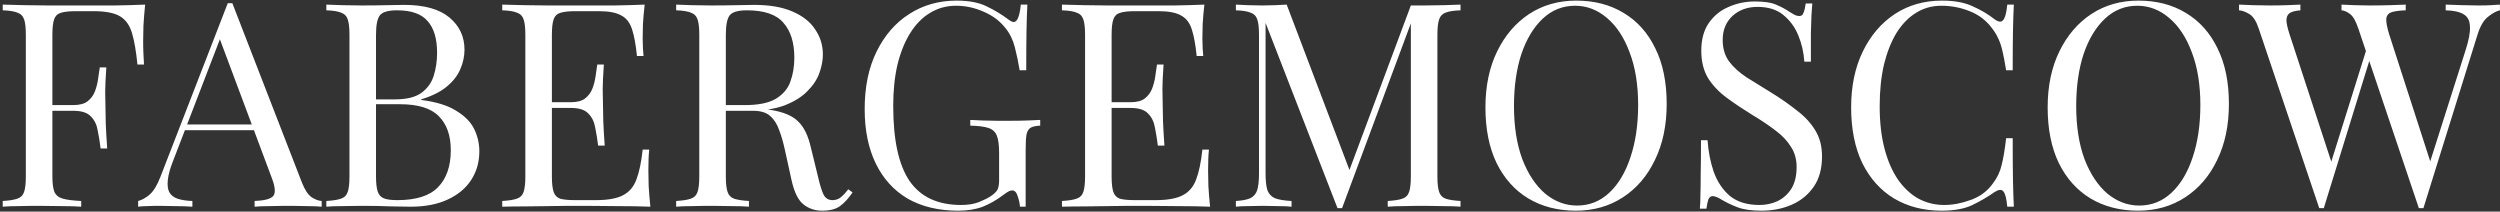 <?xml version="1.0" encoding="UTF-8"?> <svg xmlns="http://www.w3.org/2000/svg" width="508" height="43" viewBox="0 0 508 43" fill="none"><rect x="0" y="0" width="508" height="43" fill="#333333" stroke="none"/><path d="M29.495 0.936C29.34 2.405 29.224 3.836 29.147 5.228C29.108 6.581 29.089 7.625 29.089 8.36C29.089 9.288 29.108 10.158 29.147 10.97C29.186 11.782 29.224 12.497 29.263 13.116H27.929C27.659 10.409 27.291 8.283 26.827 6.736C26.363 5.151 25.551 4.01 24.391 3.314C23.231 2.618 21.433 2.27 18.997 2.27H15.343C14.028 2.27 13.023 2.386 12.327 2.618C11.67 2.811 11.225 3.256 10.993 3.952C10.761 4.609 10.645 5.653 10.645 7.084V35.852C10.645 37.244 10.78 38.288 11.051 38.984C11.361 39.68 11.941 40.144 12.791 40.376C13.642 40.608 14.879 40.763 16.503 40.84V42C15.498 41.923 14.222 41.884 12.675 41.884C11.129 41.845 9.563 41.826 7.977 41.826C6.469 41.826 5.058 41.845 3.743 41.884C2.429 41.884 1.365 41.923 0.553 42V40.84C1.868 40.763 2.854 40.608 3.511 40.376C4.207 40.144 4.671 39.68 4.903 38.984C5.135 38.288 5.251 37.244 5.251 35.852V7.084C5.251 5.653 5.135 4.609 4.903 3.952C4.671 3.256 4.207 2.792 3.511 2.56C2.854 2.289 1.868 2.135 0.553 2.096V0.936C1.984 0.975 3.492 1.013 5.077 1.052C6.663 1.052 8.229 1.071 9.775 1.11C11.322 1.11 12.752 1.11 14.067 1.11C15.421 1.11 16.523 1.11 17.373 1.11C19.152 1.11 21.163 1.11 23.405 1.11C25.686 1.071 27.716 1.013 29.495 0.936ZM20.505 21.352C20.505 21.352 20.505 21.545 20.505 21.932C20.505 22.319 20.505 22.512 20.505 22.512H8.905C8.905 22.512 8.905 22.319 8.905 21.932C8.905 21.545 8.905 21.352 8.905 21.352H20.505ZM21.607 13.696C21.453 15.9 21.375 17.582 21.375 18.742C21.414 19.902 21.433 20.965 21.433 21.932C21.433 22.899 21.453 23.962 21.491 25.122C21.53 26.282 21.627 27.964 21.781 30.168H20.447C20.293 28.931 20.099 27.732 19.867 26.572C19.674 25.373 19.21 24.407 18.475 23.672C17.779 22.899 16.581 22.512 14.879 22.512V21.352C16.155 21.352 17.122 21.101 17.779 20.598C18.475 20.057 18.978 19.38 19.287 18.568C19.596 17.756 19.809 16.925 19.925 16.074C20.041 15.185 20.157 14.392 20.273 13.696H21.607ZM47.211 0.646L61.363 37.128C61.943 38.597 62.6 39.583 63.335 40.086C64.069 40.55 64.746 40.801 65.365 40.84V42C64.591 41.923 63.644 41.884 62.523 41.884C61.401 41.845 60.28 41.826 59.159 41.826C57.651 41.826 56.239 41.845 54.925 41.884C53.61 41.884 52.547 41.923 51.735 42V40.84C53.707 40.763 54.963 40.434 55.505 39.854C56.046 39.235 55.93 37.94 55.157 35.968L44.369 7.142L45.297 6.388L35.205 32.604C34.586 34.151 34.219 35.465 34.103 36.548C33.987 37.592 34.083 38.423 34.393 39.042C34.741 39.661 35.301 40.105 36.075 40.376C36.887 40.647 37.892 40.801 39.091 40.84V42C38.008 41.923 36.867 41.884 35.669 41.884C34.509 41.845 33.426 41.826 32.421 41.826C31.454 41.826 30.623 41.845 29.927 41.884C29.269 41.884 28.651 41.923 28.071 42V40.84C28.844 40.647 29.637 40.202 30.449 39.506C31.261 38.771 31.995 37.534 32.653 35.794L46.283 0.646C46.437 0.646 46.592 0.646 46.747 0.646C46.901 0.646 47.056 0.646 47.211 0.646ZM54.287 25.296V26.456H37.003L37.583 25.296H54.287ZM66.313 0.936C67.125 0.975 68.188 1.013 69.503 1.052C70.818 1.091 72.113 1.11 73.389 1.11C75.206 1.11 76.946 1.091 78.609 1.052C80.272 1.013 81.451 0.994 82.147 0.994C86.207 0.994 89.262 1.845 91.311 3.546C93.36 5.247 94.385 7.432 94.385 10.1C94.385 11.453 94.095 12.787 93.515 14.102C92.974 15.378 92.046 16.557 90.731 17.64C89.455 18.684 87.734 19.535 85.569 20.192V20.308C88.624 20.695 91.002 21.429 92.703 22.512C94.443 23.556 95.661 24.793 96.357 26.224C97.053 27.655 97.401 29.163 97.401 30.748C97.401 32.952 96.84 34.905 95.719 36.606C94.636 38.269 93.051 39.583 90.963 40.55C88.875 41.517 86.381 42 83.481 42C82.63 42 81.354 41.981 79.653 41.942C77.952 41.865 75.902 41.826 73.505 41.826C72.152 41.826 70.818 41.845 69.503 41.884C68.188 41.884 67.125 41.923 66.313 42V40.84C67.628 40.763 68.614 40.608 69.271 40.376C69.967 40.144 70.431 39.68 70.663 38.984C70.895 38.288 71.011 37.244 71.011 35.852V7.084C71.011 5.653 70.895 4.609 70.663 3.952C70.431 3.256 69.967 2.792 69.271 2.56C68.614 2.289 67.628 2.135 66.313 2.096V0.936ZM80.697 2.096C78.918 2.096 77.758 2.425 77.217 3.082C76.676 3.739 76.405 5.073 76.405 7.084V35.852C76.405 37.205 76.521 38.23 76.753 38.926C76.985 39.622 77.41 40.086 78.029 40.318C78.648 40.55 79.556 40.666 80.755 40.666C84.544 40.666 87.29 39.796 88.991 38.056C90.731 36.277 91.601 33.764 91.601 30.516C91.601 27.539 90.789 25.238 89.165 23.614C87.58 21.99 84.95 21.178 81.277 21.178H75.303C75.303 21.178 75.303 21.023 75.303 20.714C75.303 20.366 75.303 20.192 75.303 20.192H80.291C82.572 20.192 84.332 19.767 85.569 18.916C86.806 18.027 87.657 16.867 88.121 15.436C88.585 13.967 88.817 12.401 88.817 10.738C88.817 7.877 88.179 5.731 86.903 4.3C85.666 2.831 83.597 2.096 80.697 2.096ZM130.995 0.936C130.841 2.289 130.725 3.604 130.647 4.88C130.609 6.156 130.589 7.123 130.589 7.78C130.589 8.476 130.609 9.153 130.647 9.81C130.686 10.429 130.725 10.951 130.763 11.376H129.429C129.197 9.095 128.869 7.297 128.443 5.982C128.018 4.629 127.283 3.681 126.239 3.14C125.234 2.56 123.707 2.27 121.657 2.27H116.843C115.529 2.27 114.523 2.386 113.827 2.618C113.17 2.811 112.725 3.256 112.493 3.952C112.261 4.609 112.145 5.653 112.145 7.084V35.852C112.145 37.244 112.261 38.288 112.493 38.984C112.725 39.68 113.17 40.144 113.827 40.376C114.523 40.569 115.529 40.666 116.843 40.666H121.077C123.513 40.666 125.35 40.337 126.587 39.68C127.863 39.023 128.772 37.959 129.313 36.49C129.893 34.982 130.319 32.952 130.589 30.4H131.923C131.807 31.444 131.749 32.836 131.749 34.576C131.749 35.311 131.769 36.374 131.807 37.766C131.885 39.119 132.001 40.531 132.155 42C130.183 41.923 127.96 41.884 125.485 41.884C123.011 41.845 120.807 41.826 118.873 41.826C118.023 41.826 116.921 41.826 115.567 41.826C114.253 41.826 112.822 41.845 111.275 41.884C109.729 41.884 108.163 41.903 106.577 41.942C104.992 41.942 103.484 41.961 102.053 42V40.84C103.368 40.763 104.354 40.608 105.011 40.376C105.707 40.144 106.171 39.68 106.403 38.984C106.635 38.288 106.751 37.244 106.751 35.852V7.084C106.751 5.653 106.635 4.609 106.403 3.952C106.171 3.256 105.707 2.792 105.011 2.56C104.354 2.289 103.368 2.135 102.053 2.096V0.936C103.484 0.975 104.992 1.013 106.577 1.052C108.163 1.052 109.729 1.071 111.275 1.11C112.822 1.11 114.253 1.11 115.567 1.11C116.921 1.11 118.023 1.11 118.873 1.11C120.652 1.11 122.663 1.11 124.905 1.11C127.187 1.071 129.217 1.013 130.995 0.936ZM121.019 20.772C121.019 20.772 121.019 20.965 121.019 21.352C121.019 21.739 121.019 21.932 121.019 21.932H110.405C110.405 21.932 110.405 21.739 110.405 21.352C110.405 20.965 110.405 20.772 110.405 20.772H121.019ZM122.701 13.116C122.547 15.32 122.469 17.002 122.469 18.162C122.508 19.322 122.527 20.385 122.527 21.352C122.527 22.319 122.547 23.382 122.585 24.542C122.624 25.702 122.721 27.384 122.875 29.588H121.541C121.387 28.351 121.193 27.152 120.961 25.992C120.768 24.793 120.304 23.827 119.569 23.092C118.873 22.319 117.675 21.932 115.973 21.932V20.772C117.249 20.772 118.216 20.521 118.873 20.018C119.569 19.477 120.072 18.8 120.381 17.988C120.691 17.176 120.903 16.345 121.019 15.494C121.135 14.605 121.251 13.812 121.367 13.116H122.701ZM137.397 0.936C138.209 0.975 139.272 1.013 140.587 1.052C141.902 1.091 143.197 1.11 144.473 1.11C146.29 1.11 148.03 1.091 149.693 1.052C151.356 1.013 152.535 0.994 153.231 0.994C156.363 0.994 158.954 1.439 161.003 2.328C163.091 3.217 164.638 4.435 165.643 5.982C166.687 7.49 167.209 9.191 167.209 11.086C167.209 12.246 166.977 13.483 166.513 14.798C166.049 16.113 165.237 17.35 164.077 18.51C162.956 19.67 161.409 20.637 159.437 21.41C157.465 22.145 154.971 22.512 151.955 22.512H146.387V21.352H151.375C154.12 21.352 156.208 20.927 157.639 20.076C159.108 19.187 160.094 18.027 160.597 16.596C161.138 15.127 161.409 13.503 161.409 11.724C161.409 8.669 160.674 6.311 159.205 4.648C157.774 2.947 155.3 2.096 151.781 2.096C150.002 2.096 148.842 2.425 148.301 3.082C147.76 3.739 147.489 5.073 147.489 7.084V35.852C147.489 37.244 147.605 38.288 147.837 38.984C148.069 39.68 148.514 40.144 149.171 40.376C149.867 40.608 150.872 40.763 152.187 40.84V42C151.298 41.923 150.176 41.884 148.823 41.884C147.508 41.845 146.174 41.826 144.821 41.826C143.313 41.826 141.902 41.845 140.587 41.884C139.272 41.884 138.209 41.923 137.397 42V40.84C138.712 40.763 139.698 40.608 140.355 40.376C141.051 40.144 141.515 39.68 141.747 38.984C141.979 38.288 142.095 37.244 142.095 35.852V7.084C142.095 5.653 141.979 4.609 141.747 3.952C141.515 3.256 141.051 2.792 140.355 2.56C139.698 2.289 138.712 2.135 137.397 2.096V0.936ZM146.619 21.526C148.707 21.603 150.35 21.7 151.549 21.816C152.748 21.893 153.714 21.971 154.449 22.048C155.222 22.125 155.957 22.222 156.653 22.338C159.244 22.763 161.1 23.556 162.221 24.716C163.381 25.837 164.232 27.597 164.773 29.994L166.223 35.91C166.61 37.611 166.996 38.849 167.383 39.622C167.808 40.357 168.446 40.705 169.297 40.666C169.954 40.627 170.496 40.415 170.921 40.028C171.385 39.641 171.868 39.119 172.371 38.462L173.241 39.1C172.429 40.299 171.578 41.227 170.689 41.884C169.838 42.503 168.62 42.812 167.035 42.812C165.604 42.812 164.348 42.387 163.265 41.536C162.182 40.685 161.37 39.023 160.829 36.548L159.553 30.748C159.205 29.085 158.799 27.655 158.335 26.456C157.91 25.219 157.291 24.252 156.479 23.556C155.706 22.86 154.546 22.512 152.999 22.512H146.735L146.619 21.526ZM194.378 0.124C196.892 0.124 198.922 0.511 200.468 1.284C202.015 2.019 203.465 2.889 204.818 3.894C205.321 4.281 205.708 4.474 205.978 4.474C206.713 4.474 207.196 3.295 207.428 0.936H208.762C208.685 2.367 208.627 4.107 208.588 6.156C208.55 8.205 208.53 10.912 208.53 14.276H207.196C206.926 12.652 206.597 11.086 206.21 9.578C205.824 8.07 205.186 6.775 204.296 5.692C203.175 4.261 201.706 3.159 199.888 2.386C198.071 1.574 196.196 1.168 194.262 1.168C192.329 1.168 190.57 1.651 188.984 2.618C187.438 3.546 186.104 4.899 184.982 6.678C183.861 8.457 182.991 10.603 182.372 13.116C181.792 15.591 181.502 18.394 181.502 21.526C181.502 28.486 182.624 33.59 184.866 36.838C187.109 40.047 190.589 41.652 195.306 41.652C196.698 41.652 197.897 41.459 198.902 41.072C199.946 40.647 200.758 40.241 201.338 39.854C202.073 39.351 202.537 38.887 202.73 38.462C202.924 37.998 203.02 37.399 203.02 36.664V31.096C203.02 29.511 202.866 28.331 202.556 27.558C202.247 26.785 201.667 26.263 200.816 25.992C200.004 25.721 198.786 25.567 197.162 25.528V24.368C197.858 24.407 198.67 24.445 199.598 24.484C200.526 24.484 201.493 24.503 202.498 24.542C203.542 24.542 204.49 24.542 205.34 24.542C206.616 24.542 207.757 24.523 208.762 24.484C209.806 24.445 210.676 24.407 211.372 24.368V25.528C210.522 25.567 209.884 25.702 209.458 25.934C209.033 26.166 208.743 26.63 208.588 27.326C208.472 28.022 208.414 29.085 208.414 30.516V42H207.254C207.216 41.343 207.061 40.627 206.79 39.854C206.558 39.081 206.191 38.694 205.688 38.694C205.456 38.694 205.224 38.752 204.992 38.868C204.76 38.984 204.354 39.255 203.774 39.68C202.498 40.647 201.145 41.42 199.714 42C198.284 42.541 196.621 42.812 194.726 42.812C190.744 42.812 187.322 42 184.46 40.376C181.638 38.713 179.472 36.335 177.964 33.242C176.456 30.149 175.702 26.456 175.702 22.164C175.702 17.64 176.514 13.735 178.138 10.448C179.762 7.161 181.966 4.629 184.75 2.85C187.573 1.033 190.782 0.124 194.378 0.124ZM244.73 0.936C244.575 2.289 244.459 3.604 244.382 4.88C244.343 6.156 244.324 7.123 244.324 7.78C244.324 8.476 244.343 9.153 244.382 9.81C244.42 10.429 244.459 10.951 244.498 11.376H243.164C242.932 9.095 242.603 7.297 242.178 5.982C241.752 4.629 241.018 3.681 239.974 3.14C238.968 2.56 237.441 2.27 235.392 2.27H230.578C229.263 2.27 228.258 2.386 227.562 2.618C226.904 2.811 226.46 3.256 226.228 3.952C225.996 4.609 225.88 5.653 225.88 7.084V35.852C225.88 37.244 225.996 38.288 226.228 38.984C226.46 39.68 226.904 40.144 227.562 40.376C228.258 40.569 229.263 40.666 230.578 40.666H234.812C237.248 40.666 239.084 40.337 240.322 39.68C241.598 39.023 242.506 37.959 243.048 36.49C243.628 34.982 244.053 32.952 244.324 30.4H245.658C245.542 31.444 245.484 32.836 245.484 34.576C245.484 35.311 245.503 36.374 245.542 37.766C245.619 39.119 245.735 40.531 245.89 42C243.918 41.923 241.694 41.884 239.22 41.884C236.745 41.845 234.541 41.826 232.608 41.826C231.757 41.826 230.655 41.826 229.302 41.826C227.987 41.826 226.556 41.845 225.01 41.884C223.463 41.884 221.897 41.903 220.312 41.942C218.726 41.942 217.218 41.961 215.788 42V40.84C217.102 40.763 218.088 40.608 218.746 40.376C219.442 40.144 219.906 39.68 220.138 38.984C220.37 38.288 220.486 37.244 220.486 35.852V7.084C220.486 5.653 220.37 4.609 220.138 3.952C219.906 3.256 219.442 2.792 218.746 2.56C218.088 2.289 217.102 2.135 215.788 2.096V0.936C217.218 0.975 218.726 1.013 220.312 1.052C221.897 1.052 223.463 1.071 225.01 1.11C226.556 1.11 227.987 1.11 229.302 1.11C230.655 1.11 231.757 1.11 232.608 1.11C234.386 1.11 236.397 1.11 238.64 1.11C240.921 1.071 242.951 1.013 244.73 0.936ZM234.754 20.772C234.754 20.772 234.754 20.965 234.754 21.352C234.754 21.739 234.754 21.932 234.754 21.932H224.14C224.14 21.932 224.14 21.739 224.14 21.352C224.14 20.965 224.14 20.772 224.14 20.772H234.754ZM236.436 13.116C236.281 15.32 236.204 17.002 236.204 18.162C236.242 19.322 236.262 20.385 236.262 21.352C236.262 22.319 236.281 23.382 236.32 24.542C236.358 25.702 236.455 27.384 236.61 29.588H235.276C235.121 28.351 234.928 27.152 234.696 25.992C234.502 24.793 234.038 23.827 233.304 23.092C232.608 22.319 231.409 21.932 229.708 21.932V20.772C230.984 20.772 231.95 20.521 232.608 20.018C233.304 19.477 233.806 18.8 234.116 17.988C234.425 17.176 234.638 16.345 234.754 15.494C234.87 14.605 234.986 13.812 235.102 13.116H236.436ZM296.777 0.936V2.096C295.463 2.135 294.457 2.289 293.761 2.56C293.104 2.792 292.659 3.256 292.427 3.952C292.195 4.609 292.079 5.653 292.079 7.084V35.852C292.079 37.244 292.195 38.288 292.427 38.984C292.659 39.68 293.104 40.144 293.761 40.376C294.457 40.608 295.463 40.763 296.777 40.84V42C295.888 41.923 294.767 41.884 293.413 41.884C292.099 41.845 290.765 41.826 289.411 41.826C287.903 41.826 286.492 41.845 285.177 41.884C283.863 41.884 282.799 41.923 281.987 42V40.84C283.302 40.763 284.288 40.608 284.945 40.376C285.641 40.144 286.105 39.68 286.337 38.984C286.569 38.288 286.685 37.244 286.685 35.852V3.952L286.917 4.126L272.707 42.29H271.779L257.163 4.648V35.272C257.163 36.664 257.279 37.766 257.511 38.578C257.782 39.351 258.285 39.912 259.019 40.26C259.793 40.569 260.933 40.763 262.441 40.84V42C261.745 41.923 260.837 41.884 259.715 41.884C258.594 41.845 257.531 41.826 256.525 41.826C255.559 41.826 254.573 41.845 253.567 41.884C252.601 41.884 251.789 41.923 251.131 42V40.84C252.446 40.763 253.432 40.569 254.089 40.26C254.785 39.912 255.249 39.351 255.481 38.578C255.713 37.766 255.829 36.664 255.829 35.272V7.084C255.829 5.653 255.713 4.609 255.481 3.952C255.249 3.256 254.785 2.792 254.089 2.56C253.432 2.289 252.446 2.135 251.131 2.096V0.936C251.789 0.975 252.601 1.013 253.567 1.052C254.573 1.091 255.559 1.11 256.525 1.11C257.376 1.11 258.246 1.091 259.135 1.052C260.063 1.013 260.837 0.975 261.455 0.936L274.621 35.62L273.635 36.084L286.685 1.11C287.149 1.11 287.594 1.11 288.019 1.11C288.483 1.11 288.947 1.11 289.411 1.11C290.765 1.11 292.099 1.091 293.413 1.052C294.767 1.013 295.888 0.975 296.777 0.936ZM320.284 0.124C323.957 0.124 327.166 0.955 329.912 2.618C332.696 4.281 334.842 6.678 336.35 9.81C337.896 12.903 338.67 16.673 338.67 21.12C338.67 25.451 337.877 29.24 336.292 32.488C334.745 35.736 332.58 38.269 329.796 40.086C327.012 41.903 323.822 42.812 320.226 42.812C316.552 42.812 313.324 41.981 310.54 40.318C307.794 38.655 305.648 36.258 304.102 33.126C302.594 29.994 301.84 26.224 301.84 21.816C301.84 17.485 302.632 13.696 304.218 10.448C305.803 7.2 307.968 4.667 310.714 2.85C313.498 1.033 316.688 0.124 320.284 0.124ZM320.052 1.168C317.538 1.168 315.354 2.038 313.498 3.778C311.642 5.518 310.192 7.915 309.148 10.97C308.142 14.025 307.64 17.563 307.64 21.584C307.64 25.683 308.2 29.259 309.322 32.314C310.482 35.33 312.028 37.669 313.962 39.332C315.934 40.956 318.099 41.768 320.458 41.768C322.971 41.768 325.156 40.898 327.012 39.158C328.868 37.418 330.298 35.021 331.304 31.966C332.348 28.873 332.87 25.335 332.87 21.352C332.87 17.215 332.29 13.638 331.13 10.622C330.008 7.606 328.481 5.286 326.548 3.662C324.614 1.999 322.449 1.168 320.052 1.168ZM356.604 0.298C358.537 0.298 360.007 0.53 361.012 0.994C362.017 1.419 362.907 1.903 363.68 2.444C364.144 2.715 364.511 2.927 364.782 3.082C365.091 3.198 365.381 3.256 365.652 3.256C366.039 3.256 366.309 3.043 366.464 2.618C366.657 2.193 366.812 1.555 366.928 0.704H368.262C368.223 1.361 368.165 2.154 368.088 3.082C368.049 3.971 368.011 5.17 367.972 6.678C367.972 8.147 367.972 10.1 367.972 12.536H366.638C366.522 10.68 366.116 8.901 365.42 7.2C364.724 5.499 363.699 4.107 362.346 3.024C361.031 1.941 359.291 1.4 357.126 1.4C355.077 1.4 353.375 2.019 352.022 3.256C350.707 4.493 350.05 6.117 350.05 8.128C350.05 9.868 350.495 11.337 351.384 12.536C352.273 13.696 353.453 14.759 354.922 15.726C356.43 16.654 358.054 17.659 359.794 18.742C361.805 19.979 363.583 21.217 365.13 22.454C366.715 23.653 367.953 24.987 368.842 26.456C369.77 27.925 370.234 29.704 370.234 31.792C370.234 34.267 369.673 36.316 368.552 37.94C367.431 39.564 365.942 40.782 364.086 41.594C362.23 42.406 360.181 42.812 357.938 42.812C355.889 42.812 354.265 42.58 353.066 42.116C351.867 41.652 350.843 41.169 349.992 40.666C349.141 40.125 348.484 39.854 348.02 39.854C347.633 39.854 347.343 40.067 347.15 40.492C346.995 40.917 346.86 41.555 346.744 42.406H345.41C345.487 41.594 345.526 40.647 345.526 39.564C345.565 38.443 345.584 36.993 345.584 35.214C345.623 33.435 345.642 31.193 345.642 28.486H346.976C347.131 30.806 347.556 32.971 348.252 34.982C348.987 36.993 350.089 38.617 351.558 39.854C353.066 41.053 355.057 41.652 357.532 41.652C358.808 41.652 360.007 41.401 361.128 40.898C362.288 40.357 363.235 39.525 363.97 38.404C364.705 37.244 365.072 35.755 365.072 33.938C365.072 32.353 364.685 30.98 363.912 29.82C363.177 28.621 362.133 27.519 360.78 26.514C359.427 25.47 357.841 24.407 356.024 23.324C354.207 22.203 352.505 21.062 350.92 19.902C349.335 18.742 348.059 17.408 347.092 15.9C346.164 14.353 345.7 12.497 345.7 10.332C345.7 8.051 346.203 6.175 347.208 4.706C348.252 3.198 349.605 2.096 351.268 1.4C352.931 0.665 354.709 0.298 356.604 0.298ZM394.596 0.124C397.148 0.124 399.236 0.511 400.86 1.284C402.523 2.019 403.992 2.889 405.268 3.894C406.041 4.474 406.621 4.551 407.008 4.126C407.433 3.662 407.723 2.599 407.878 0.936H409.212C409.135 2.367 409.077 4.107 409.038 6.156C408.999 8.205 408.98 10.912 408.98 14.276H407.646C407.375 12.613 407.124 11.299 406.892 10.332C406.66 9.327 406.37 8.476 406.022 7.78C405.713 7.084 405.287 6.388 404.746 5.692C403.547 4.107 402.039 2.966 400.222 2.27C398.405 1.535 396.491 1.168 394.48 1.168C392.585 1.168 390.865 1.651 389.318 2.618C387.81 3.546 386.495 4.899 385.374 6.678C384.291 8.457 383.441 10.603 382.822 13.116C382.242 15.629 381.952 18.452 381.952 21.584C381.952 24.832 382.281 27.713 382.938 30.226C383.595 32.701 384.504 34.789 385.664 36.49C386.863 38.191 388.255 39.487 389.84 40.376C391.464 41.227 393.204 41.652 395.06 41.652C396.8 41.652 398.617 41.304 400.512 40.608C402.407 39.912 403.895 38.791 404.978 37.244C405.829 36.123 406.409 34.905 406.718 33.59C407.066 32.275 407.375 30.439 407.646 28.08H408.98C408.98 31.599 408.999 34.441 409.038 36.606C409.077 38.733 409.135 40.531 409.212 42H407.878C407.723 40.337 407.453 39.293 407.066 38.868C406.718 38.443 406.119 38.501 405.268 39.042C403.837 40.047 402.31 40.937 400.686 41.71C399.101 42.445 397.051 42.812 394.538 42.812C390.865 42.812 387.636 41.981 384.852 40.318C382.107 38.655 379.961 36.258 378.414 33.126C376.906 29.994 376.152 26.224 376.152 21.816C376.152 17.485 376.945 13.696 378.53 10.448C380.115 7.2 382.281 4.667 385.026 2.85C387.81 1.033 391 0.124 394.596 0.124ZM434.528 0.124C438.201 0.124 441.41 0.955 444.156 2.618C446.94 4.281 449.086 6.678 450.594 9.81C452.14 12.903 452.914 16.673 452.914 21.12C452.914 25.451 452.121 29.24 450.536 32.488C448.989 35.736 446.824 38.269 444.04 40.086C441.256 41.903 438.066 42.812 434.47 42.812C430.796 42.812 427.568 41.981 424.784 40.318C422.038 38.655 419.892 36.258 418.346 33.126C416.838 29.994 416.084 26.224 416.084 21.816C416.084 17.485 416.876 13.696 418.462 10.448C420.047 7.2 422.212 4.667 424.958 2.85C427.742 1.033 430.932 0.124 434.528 0.124ZM434.296 1.168C431.782 1.168 429.598 2.038 427.742 3.778C425.886 5.518 424.436 7.915 423.392 10.97C422.386 14.025 421.884 17.563 421.884 21.584C421.884 25.683 422.444 29.259 423.566 32.314C424.726 35.33 426.272 37.669 428.206 39.332C430.178 40.956 432.343 41.768 434.702 41.768C437.215 41.768 439.4 40.898 441.256 39.158C443.112 37.418 444.542 35.021 445.548 31.966C446.592 28.873 447.114 25.335 447.114 21.352C447.114 17.215 446.534 13.638 445.374 10.622C444.252 7.606 442.725 5.286 440.792 3.662C438.858 1.999 436.693 1.168 434.296 1.168ZM507.983 0.936V2.096C507.248 2.251 506.436 2.695 505.547 3.43C504.658 4.126 503.942 5.363 503.401 7.142L492.439 42.29C492.362 42.29 492.284 42.29 492.207 42.29C492.13 42.29 492.052 42.29 491.975 42.29C491.898 42.29 491.82 42.29 491.743 42.29C491.666 42.29 491.588 42.29 491.511 42.29L479.215 5.808C478.712 4.3 478.152 3.314 477.533 2.85C476.914 2.386 476.334 2.135 475.793 2.096V0.936C476.489 0.975 477.359 1.013 478.403 1.052C479.447 1.091 480.452 1.11 481.419 1.11C482.927 1.11 484.338 1.091 485.653 1.052C486.968 1.013 488.031 0.975 488.843 0.936V2.096C487.683 2.135 486.755 2.251 486.059 2.444C485.402 2.637 485.015 3.063 484.899 3.72C484.822 4.377 485.015 5.46 485.479 6.968L494.121 33.706L493.309 34.402L500.965 10.332C501.661 8.205 501.97 6.562 501.893 5.402C501.854 4.203 501.429 3.372 500.617 2.908C499.805 2.405 498.587 2.135 496.963 2.096V0.936C498.084 0.975 499.225 1.013 500.385 1.052C501.545 1.091 502.628 1.11 503.633 1.11C504.638 1.11 505.47 1.091 506.127 1.052C506.784 1.013 507.403 0.975 507.983 0.936ZM467.441 0.936V2.096C466.436 2.173 465.701 2.367 465.237 2.676C464.812 2.985 464.599 3.488 464.599 4.184C464.638 4.841 464.85 5.769 465.237 6.968L474.227 34.402L472.777 35.852L480.897 9.926L481.767 11.318L472.197 42.29C472.12 42.29 472.042 42.29 471.965 42.29C471.888 42.29 471.81 42.29 471.733 42.29C471.656 42.29 471.578 42.29 471.501 42.29C471.424 42.29 471.346 42.29 471.269 42.29L458.973 5.808C458.47 4.3 457.832 3.314 457.059 2.85C456.286 2.386 455.59 2.135 454.971 2.096V0.936C455.744 0.975 456.692 1.013 457.813 1.052C458.973 1.091 460.094 1.11 461.177 1.11C462.453 1.11 463.632 1.091 464.715 1.052C465.836 1.013 466.745 0.975 467.441 0.936Z" fill="white"></path></svg> 